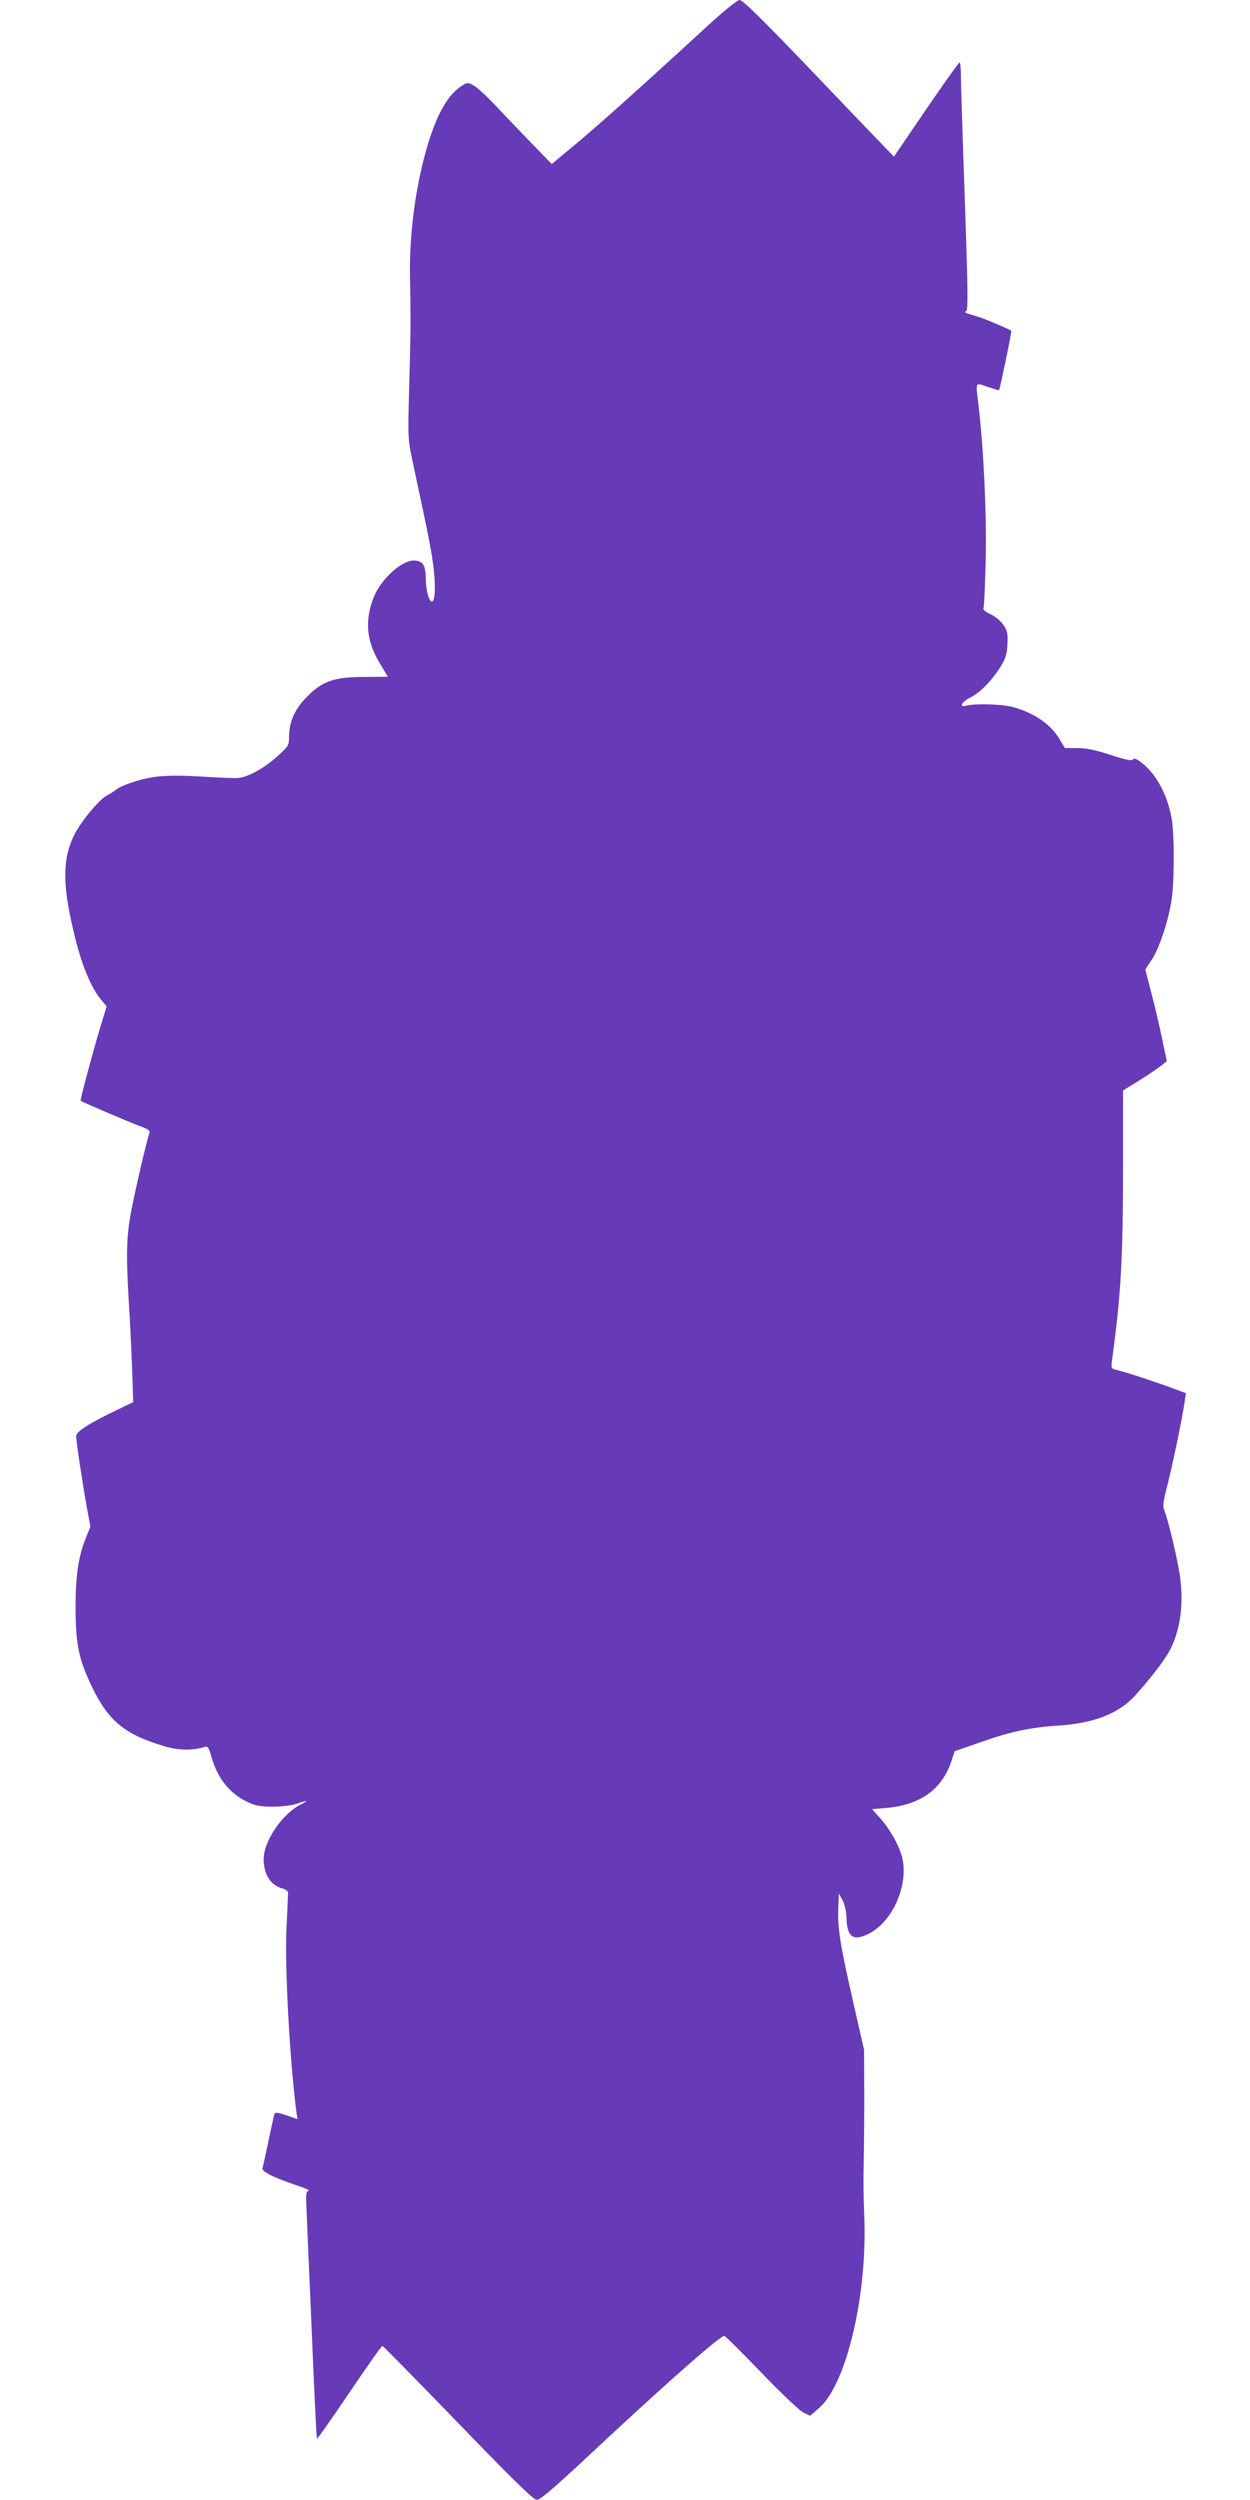 <?xml version="1.0" standalone="no"?>
<!DOCTYPE svg PUBLIC "-//W3C//DTD SVG 20010904//EN"
 "http://www.w3.org/TR/2001/REC-SVG-20010904/DTD/svg10.dtd">
<svg version="1.0" xmlns="http://www.w3.org/2000/svg"
 width="640pt" height="1280pt" viewBox="0 0 640 1280"
 preserveAspectRatio="xMidYMid meet">
<g transform="translate(0,1280) scale(0.1,-0.1)"
fill="#673ab7" stroke="none">
<path d="M3585 12633 c-289 -266 -523 -476 -646 -578 l-114 -95 -90 93 c-49
50 -133 138 -185 193 -52 56 -109 109 -126 117 -30 16 -34 15 -65 -6 -77 -52
-137 -170 -189 -370 -48 -190 -73 -395 -71 -592 2 -93 3 -204 3 -245 0 -41 -3
-192 -7 -335 -7 -255 -7 -262 18 -380 84 -391 98 -464 108 -552 10 -96 6 -163
-10 -163 -15 0 -31 61 -31 119 -1 69 -16 91 -62 91 -65 0 -172 -100 -207 -194
-45 -121 -34 -222 37 -338 l38 -63 -121 -1 c-155 0 -215 -21 -295 -103 -62
-63 -90 -128 -90 -203 0 -44 -3 -49 -60 -100 -75 -68 -161 -113 -215 -112 -22
0 -108 4 -192 9 -108 6 -173 4 -230 -4 -77 -13 -164 -43 -193 -67 -8 -7 -28
-19 -43 -27 -41 -22 -132 -132 -167 -202 -63 -128 -61 -266 6 -532 36 -143 82
-253 132 -312 l28 -34 -34 -111 c-37 -124 -103 -369 -99 -372 7 -6 261 -115
304 -130 38 -13 52 -23 48 -34 -18 -58 -71 -286 -91 -390 -27 -137 -29 -226
-15 -470 6 -85 13 -237 17 -337 l6 -182 -73 -35 c-154 -74 -219 -115 -219
-139 0 -28 34 -252 56 -373 l17 -90 -26 -65 c-37 -94 -51 -196 -50 -359 1
-182 17 -258 84 -397 84 -174 167 -243 368 -303 71 -22 144 -24 207 -5 18 6
23 0 37 -52 31 -108 92 -185 182 -228 40 -20 66 -25 131 -25 47 0 99 6 124 15
57 20 63 18 16 -6 -94 -50 -186 -187 -186 -278 0 -78 36 -134 96 -150 16 -4
29 -14 29 -22 0 -8 -4 -88 -8 -179 -10 -194 16 -668 49 -932 l7 -48 -57 20
c-42 14 -58 16 -61 7 -2 -7 -16 -68 -30 -137 -15 -69 -28 -132 -31 -141 -5
-18 59 -49 181 -90 39 -13 63 -24 55 -26 -12 -3 -14 -16 -12 -61 1 -31 13
-315 27 -630 13 -316 25 -576 28 -578 2 -2 77 104 166 236 89 132 165 240 169
239 4 -1 178 -178 387 -394 276 -286 386 -394 403 -394 17 -1 86 58 251 212
397 372 686 627 709 627 6 0 90 -84 188 -186 98 -102 195 -194 215 -205 l37
-18 47 41 c140 124 247 580 230 983 -4 88 -5 203 -3 255 1 52 3 208 3 345 l-1
250 -56 246 c-66 289 -80 377 -76 479 l3 75 19 -35 c11 -20 19 -57 20 -90 3
-99 35 -121 115 -80 119 60 201 242 172 381 -13 63 -65 157 -120 216 l-36 40
70 6 c176 15 287 94 336 239 l17 52 136 47 c149 53 251 75 396 84 182 12 308
62 391 153 75 83 143 170 173 223 59 103 79 249 56 399 -14 89 -59 278 -76
318 -12 31 -11 44 16 150 29 116 72 325 85 413 l7 46 -84 31 c-87 32 -222 76
-272 88 -27 7 -28 8 -22 53 45 330 56 514 56 997 l0 381 83 51 c45 28 95 62
111 75 l30 24 -24 114 c-13 63 -37 168 -55 235 l-31 120 32 49 c40 58 90 212
104 318 13 104 13 324 -1 405 -21 122 -80 231 -154 287 -26 20 -39 25 -44 17
-5 -9 -36 -3 -115 23 -77 25 -125 35 -171 35 l-63 0 -26 44 c-45 77 -131 136
-240 166 -55 15 -196 19 -238 7 -40 -11 -26 19 21 42 49 25 106 83 149 150 30
47 37 67 40 121 3 55 0 70 -20 100 -13 19 -42 44 -66 55 -30 14 -41 24 -36 35
3 8 8 121 11 250 5 227 -11 566 -37 785 -15 125 -19 117 47 94 31 -10 57 -18
58 -17 6 12 66 301 63 304 -9 8 -135 62 -173 73 -72 22 -70 21 -57 29 9 6 7
135 -8 567 -11 308 -20 593 -20 633 0 39 -3 72 -7 72 -5 -1 -82 -109 -172
-241 l-164 -241 -57 59 c-31 32 -204 212 -384 401 -236 246 -334 342 -349 342
-14 -1 -88 -61 -202 -167z"/>
</g>
</svg>
